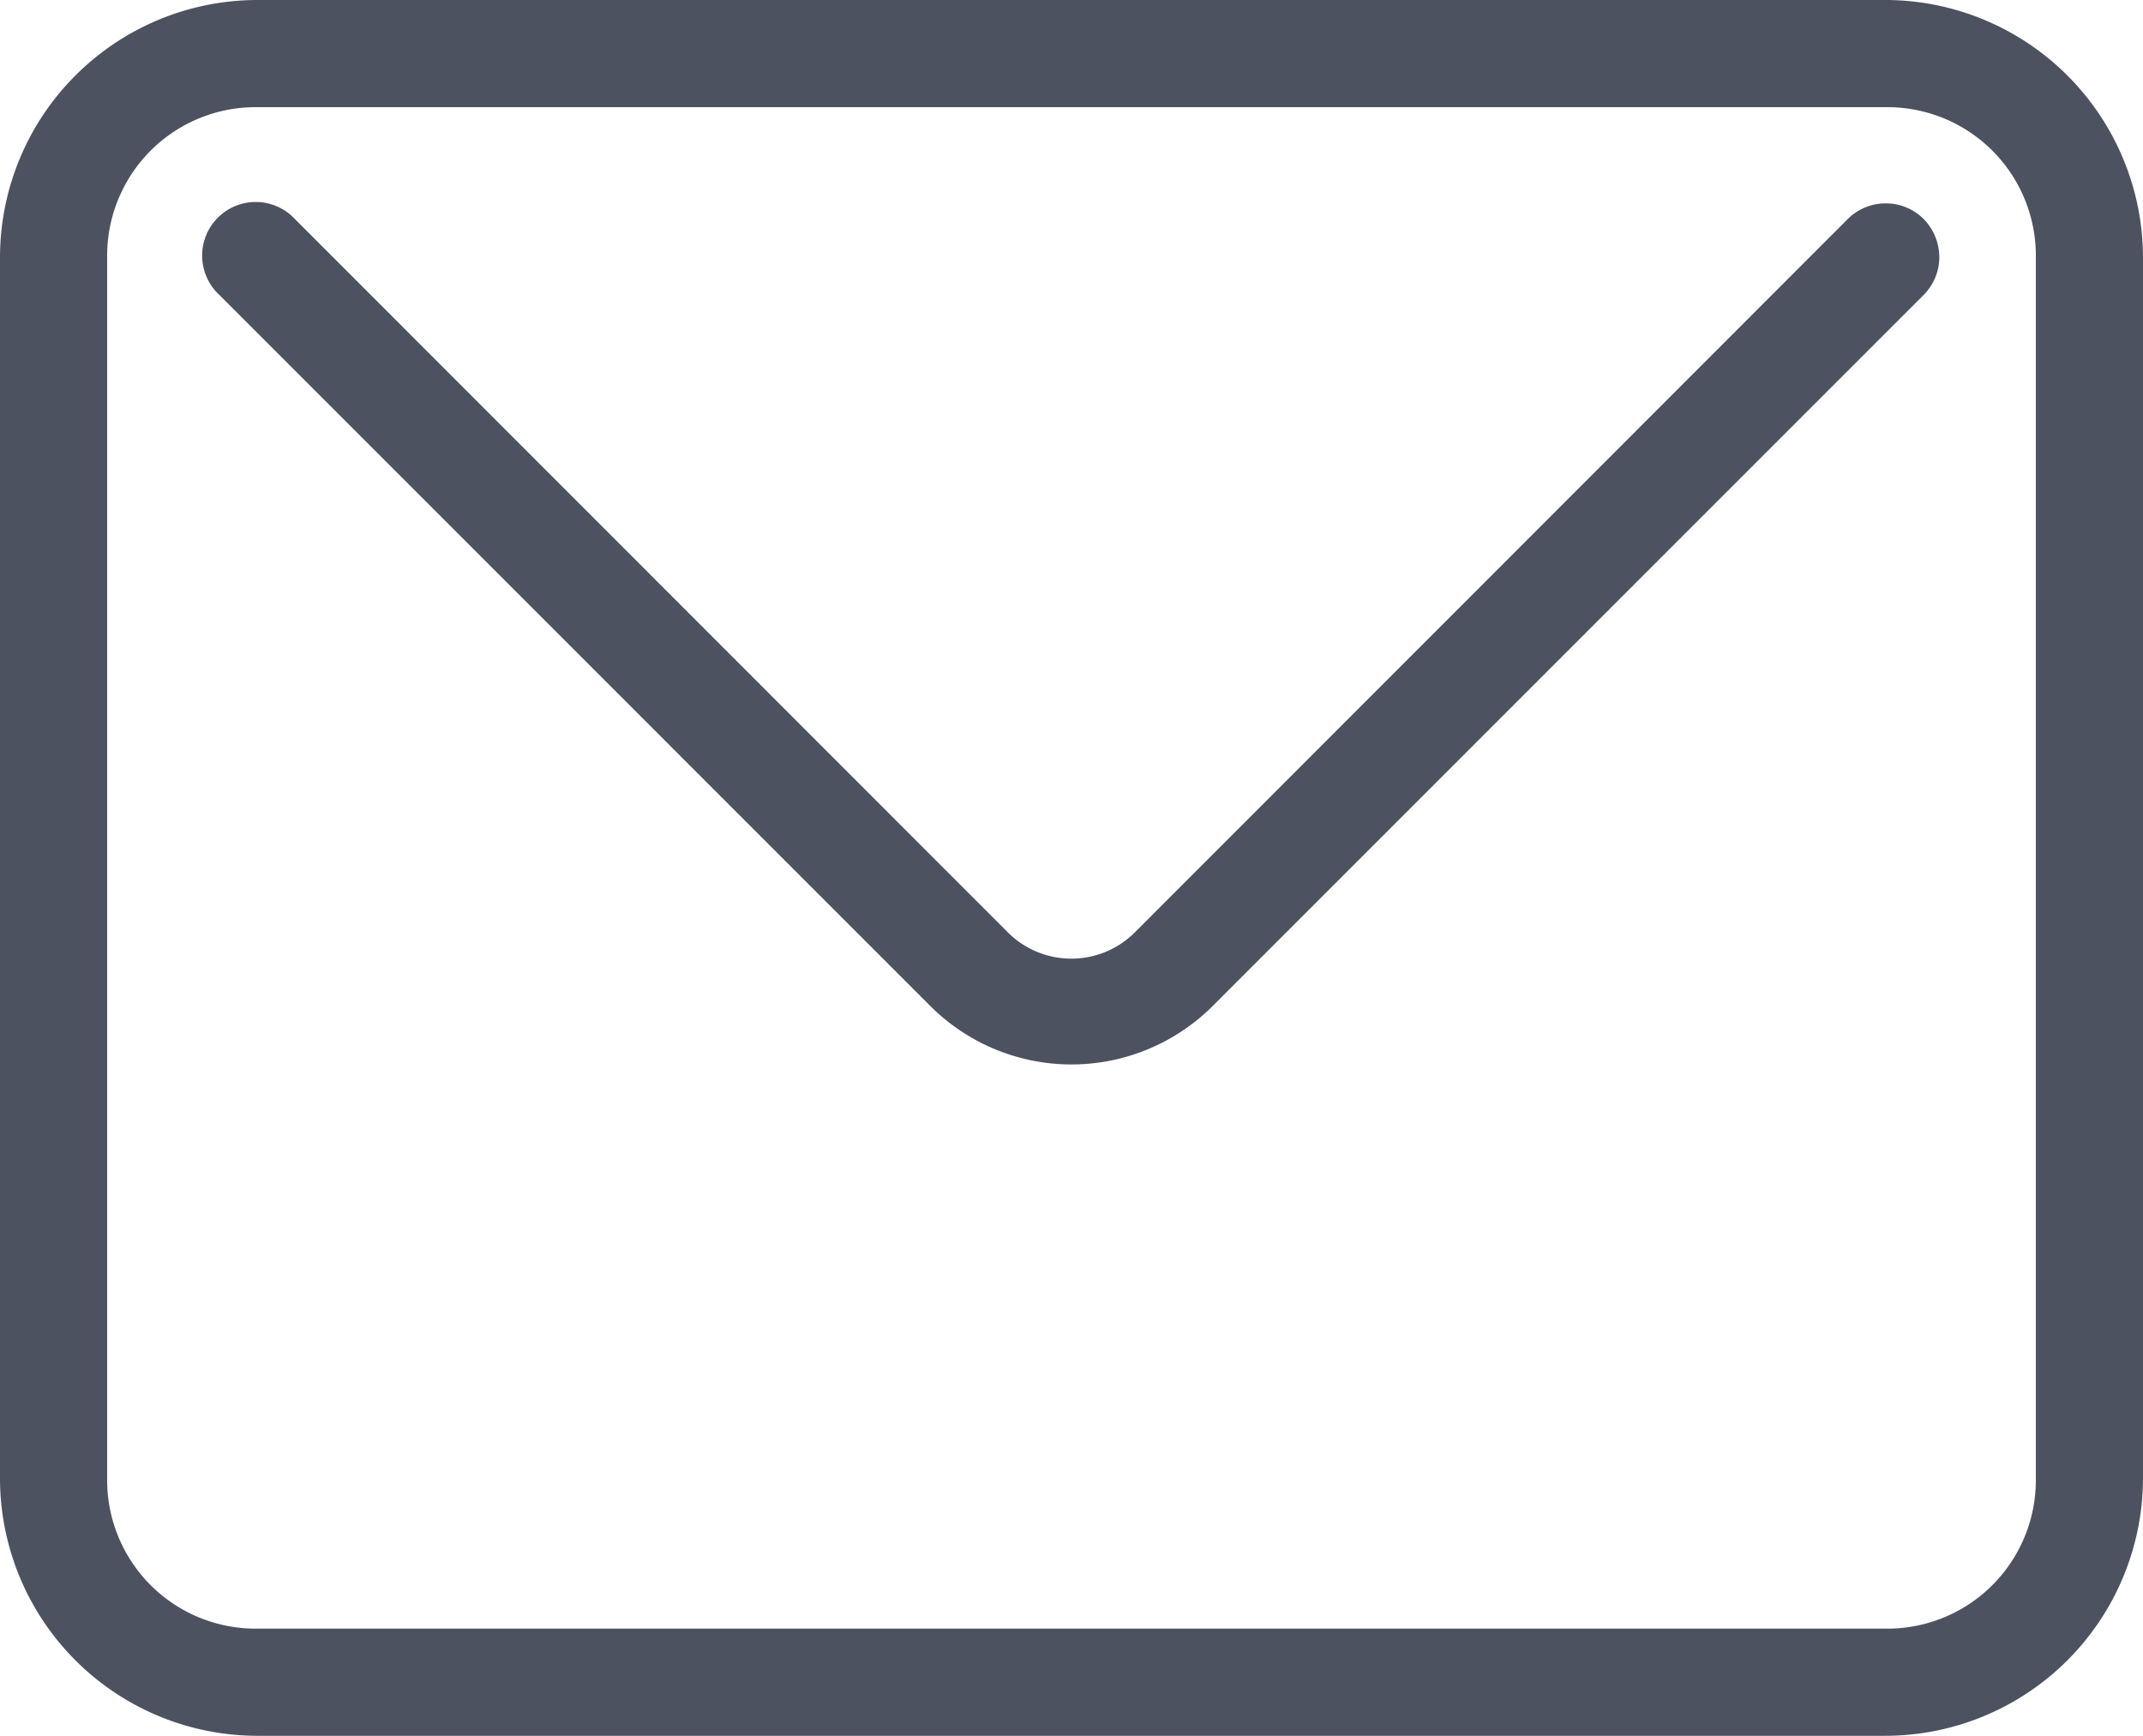 <svg xmlns="http://www.w3.org/2000/svg" viewBox="0 0 64.39 52.15"><defs><style>.cls-1{fill:#4c5260;fill-rule:evenodd;}</style></defs><g id="Layer_2" data-name="Layer 2"><g id="Layer_1-2" data-name="Layer 1"><path class="cls-1" d="M7.73,0A7.74,7.74,0,0,0,0,7.73v36.7a7.74,7.74,0,0,0,7.73,7.72H56.66a7.75,7.75,0,0,0,7.73-7.72V7.73A7.75,7.75,0,0,0,56.66,0Zm0,3.22H56.66a4.46,4.46,0,0,1,4.51,4.51v36.7a4.46,4.46,0,0,1-4.51,4.5H7.73a4.46,4.46,0,0,1-4.51-4.5V7.73A4.46,4.46,0,0,1,7.73,3.22Z"/><path class="cls-1" d="M56.66,6.11a1.61,1.61,0,0,0-1.14.47L34.11,28a2.7,2.7,0,0,1-3.84,0L8.87,6.59h0A1.61,1.61,0,1,0,6.59,8.86L28,30.27a6,6,0,0,0,8.39,0L57.8,8.86a1.61,1.61,0,0,0,.47-1.14,1.65,1.65,0,0,0-.47-1.14,1.61,1.61,0,0,0-1.14-.47Z"/></g></g></svg>